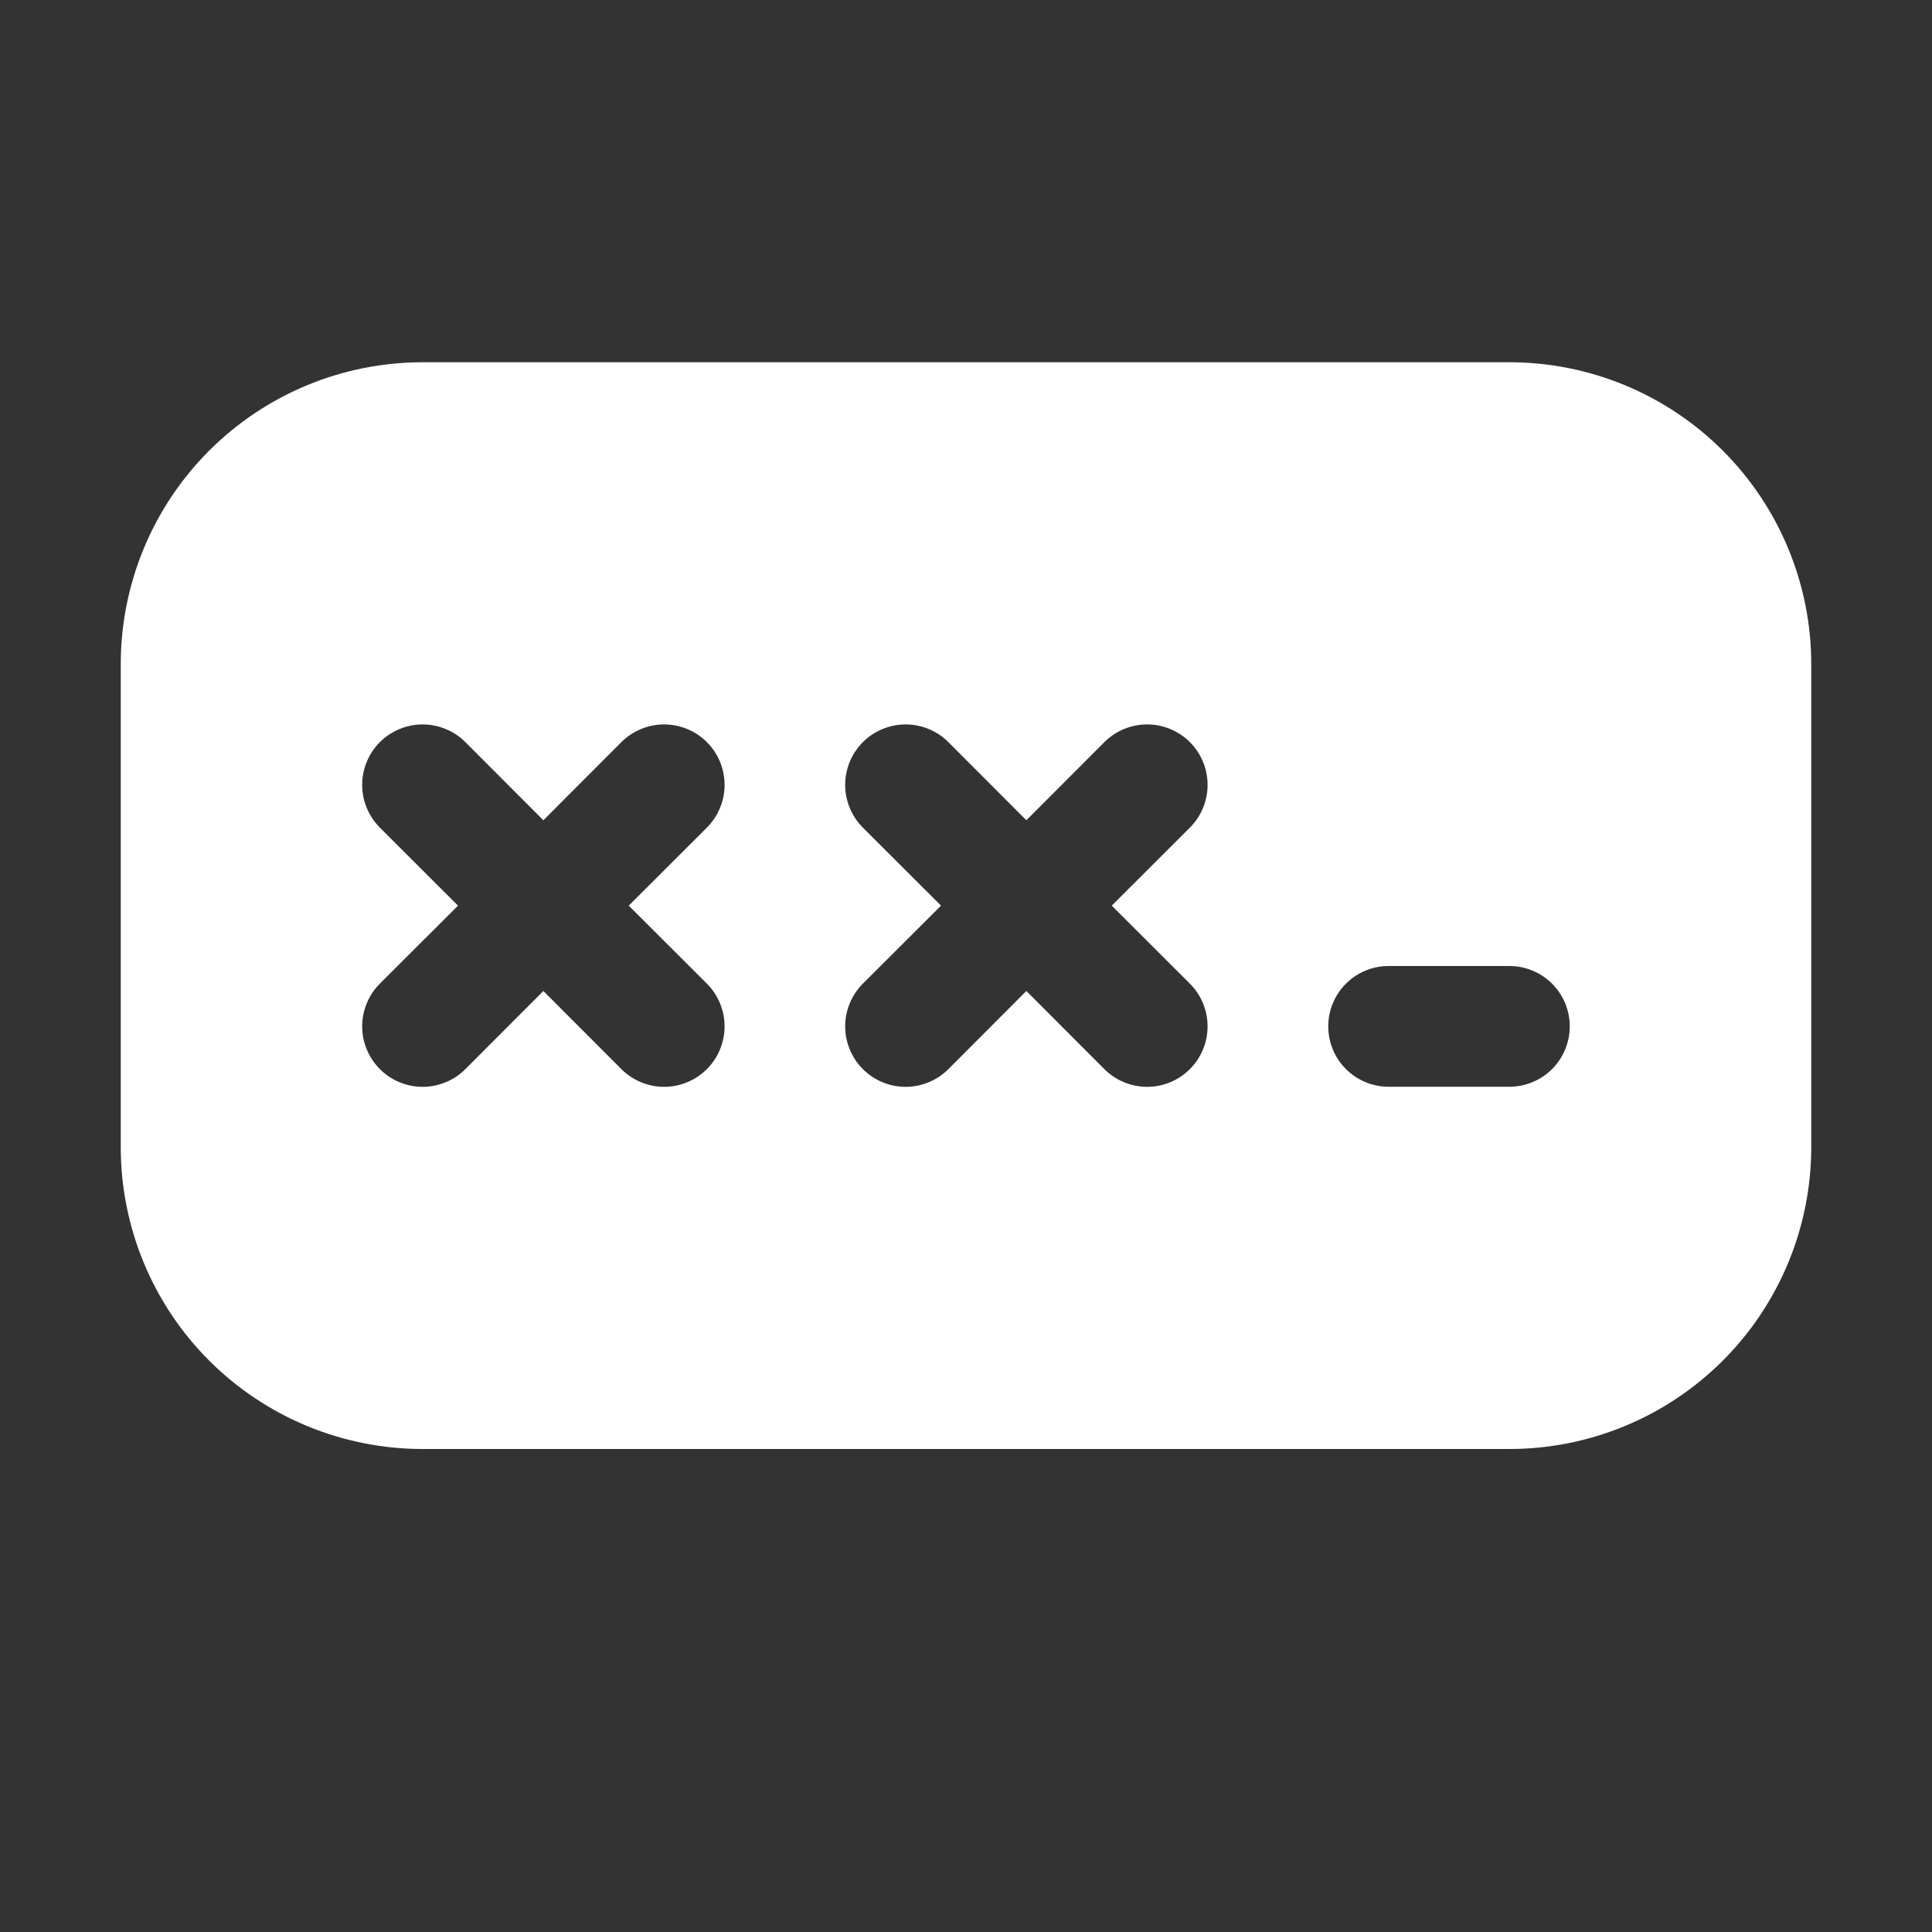 <svg width="66" height="66" viewBox="0 0 66 66" fill="none" xmlns="http://www.w3.org/2000/svg">
<rect x="0" y="0" width="66" height="66" fill="#333333" stroke="none"/>
<path d="M4.125 22.688C4.125 19.953 5.211 17.329 7.145 15.396C9.079 13.461 11.703 12.375 14.438 12.375H51.562C54.297 12.375 56.921 13.461 58.855 15.396C60.788 17.329 61.875 19.953 61.875 22.688V39.188C61.875 40.542 61.608 41.883 61.09 43.134C60.572 44.385 59.812 45.522 58.855 46.48C57.897 47.437 56.76 48.197 55.509 48.715C54.258 49.233 52.917 49.5 51.562 49.5H14.438C11.703 49.5 9.079 48.413 7.145 46.48C5.211 44.546 4.125 41.922 4.125 39.188V22.688ZM21.227 25.352L18.562 28.021L15.898 25.352C15.706 25.16 15.478 25.008 15.228 24.905C14.977 24.801 14.709 24.747 14.438 24.747C14.166 24.747 13.898 24.801 13.647 24.905C13.397 25.008 13.169 25.16 12.977 25.352C12.786 25.544 12.633 25.772 12.53 26.022C12.426 26.273 12.372 26.541 12.372 26.812C12.372 27.084 12.426 27.352 12.53 27.603C12.633 27.853 12.786 28.081 12.977 28.273L15.646 30.938L12.977 33.602C12.786 33.794 12.633 34.022 12.53 34.272C12.426 34.523 12.372 34.791 12.372 35.062C12.372 35.334 12.426 35.602 12.53 35.853C12.633 36.103 12.786 36.331 12.977 36.523C13.364 36.91 13.89 37.128 14.438 37.128C14.709 37.128 14.977 37.074 15.228 36.97C15.478 36.867 15.706 36.715 15.898 36.523L18.562 33.854L21.227 36.523C21.419 36.715 21.647 36.867 21.897 36.97C22.148 37.074 22.416 37.128 22.688 37.128C22.959 37.128 23.227 37.074 23.478 36.97C23.728 36.867 23.956 36.715 24.148 36.523C24.34 36.331 24.492 36.103 24.595 35.853C24.699 35.602 24.753 35.334 24.753 35.062C24.753 34.791 24.699 34.523 24.595 34.272C24.492 34.022 24.34 33.794 24.148 33.602L21.479 30.938L24.148 28.273C24.34 28.081 24.492 27.853 24.595 27.603C24.699 27.352 24.753 27.084 24.753 26.812C24.753 26.541 24.699 26.273 24.595 26.022C24.492 25.772 24.34 25.544 24.148 25.352C23.956 25.16 23.728 25.008 23.478 24.905C23.227 24.801 22.959 24.747 22.688 24.747C22.416 24.747 22.148 24.801 21.897 24.905C21.647 25.008 21.419 25.16 21.227 25.352ZM37.727 25.352L35.062 28.021L32.398 25.352C32.206 25.16 31.978 25.008 31.728 24.905C31.477 24.801 31.209 24.747 30.938 24.747C30.666 24.747 30.398 24.801 30.147 24.905C29.897 25.008 29.669 25.16 29.477 25.352C29.285 25.544 29.133 25.772 29.03 26.022C28.926 26.273 28.872 26.541 28.872 26.812C28.872 27.084 28.926 27.352 29.03 27.603C29.133 27.853 29.285 28.081 29.477 28.273L32.146 30.938L29.477 33.602C29.285 33.794 29.133 34.022 29.03 34.272C28.926 34.523 28.872 34.791 28.872 35.062C28.872 35.334 28.926 35.602 29.03 35.853C29.133 36.103 29.285 36.331 29.477 36.523C29.864 36.91 30.39 37.128 30.938 37.128C31.209 37.128 31.477 37.074 31.728 36.97C31.978 36.867 32.206 36.715 32.398 36.523L35.062 33.854L37.727 36.523C38.114 36.91 38.64 37.128 39.188 37.128C39.735 37.128 40.261 36.91 40.648 36.523C41.035 36.136 41.253 35.61 41.253 35.062C41.253 34.515 41.035 33.989 40.648 33.602L37.979 30.938L40.648 28.273C41.035 27.886 41.253 27.36 41.253 26.812C41.253 26.265 41.035 25.739 40.648 25.352C40.261 24.965 39.735 24.747 39.188 24.747C38.64 24.747 38.114 24.965 37.727 25.352ZM45.375 35.062C45.375 35.609 45.592 36.134 45.979 36.521C46.366 36.908 46.891 37.125 47.438 37.125H51.562C52.109 37.125 52.634 36.908 53.021 36.521C53.408 36.134 53.625 35.609 53.625 35.062C53.625 34.516 53.408 33.991 53.021 33.604C52.634 33.217 52.109 33 51.562 33H47.438C46.891 33 46.366 33.217 45.979 33.604C45.592 33.991 45.375 34.516 45.375 35.062Z" fill="white"/>
</svg>
